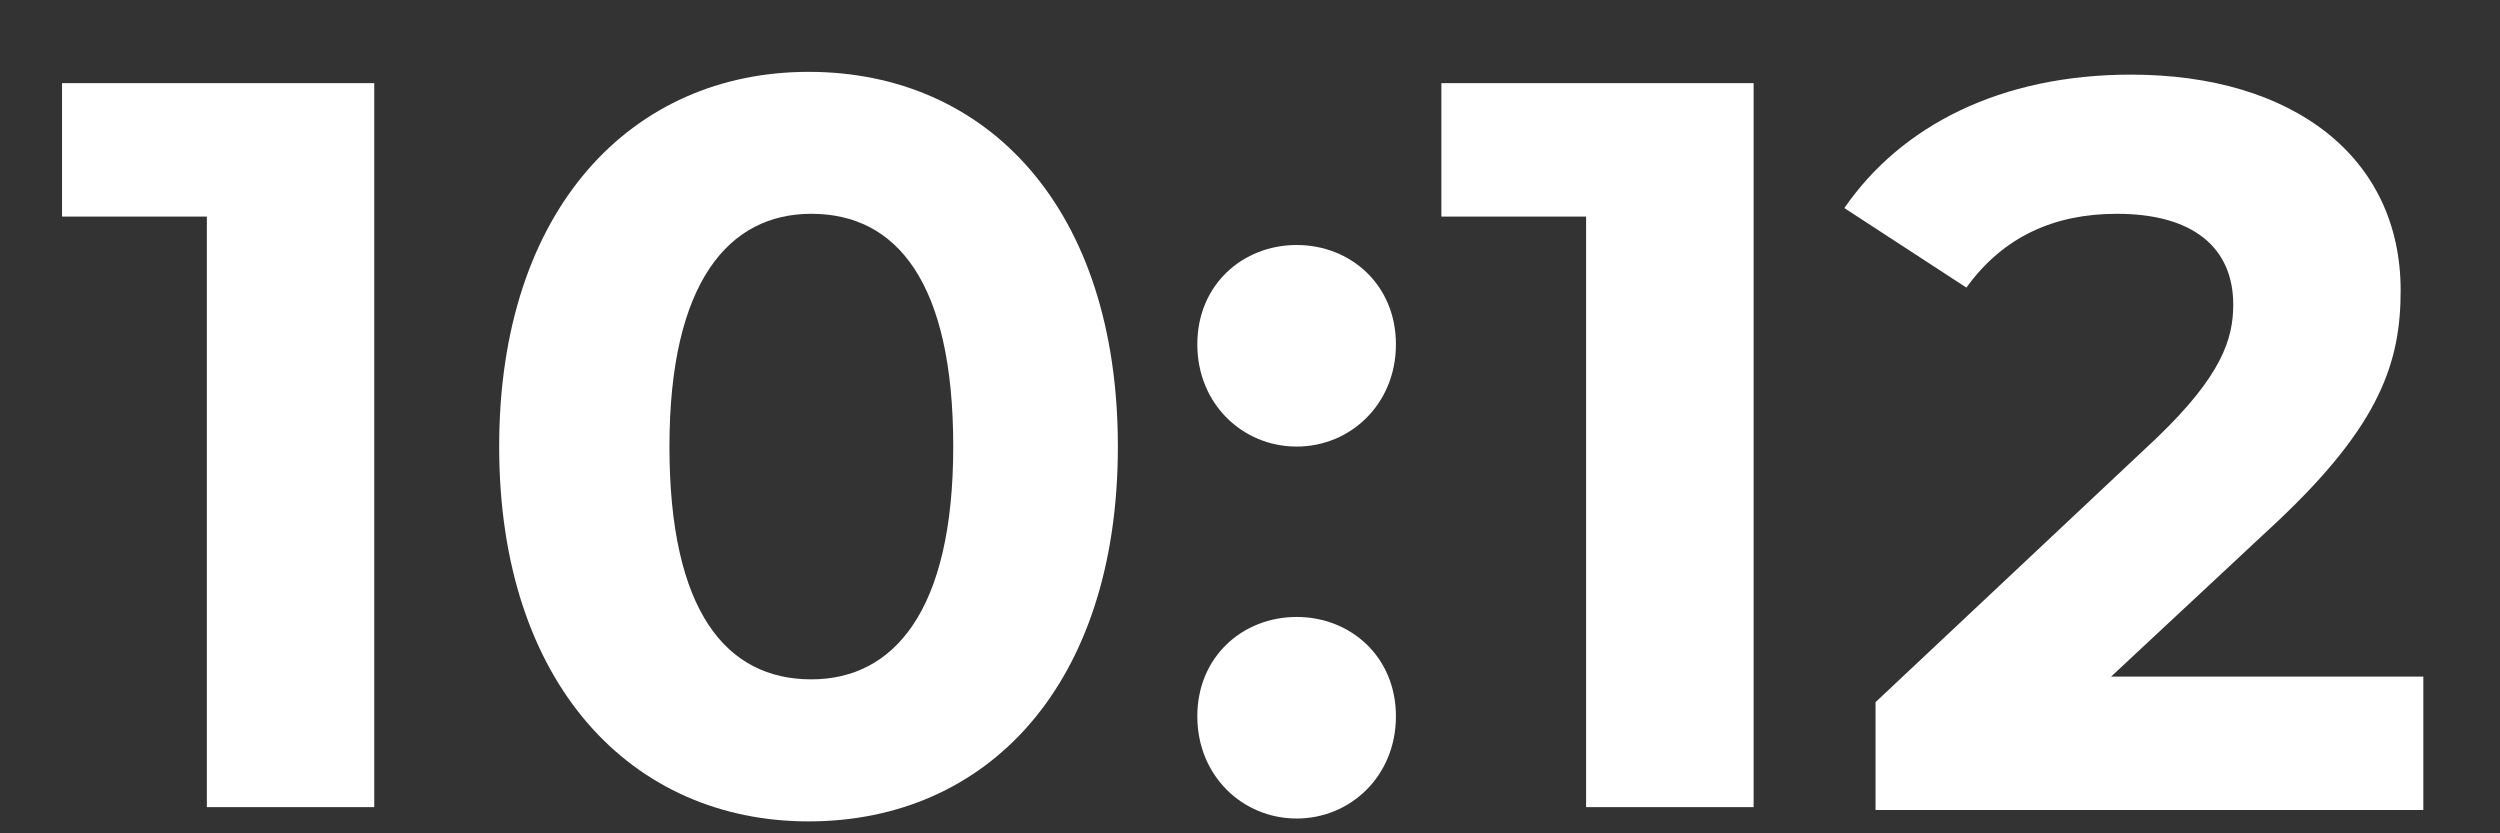 <svg width="27" height="9" viewBox="0 0 27 9" fill="none" xmlns="http://www.w3.org/2000/svg">
<rect x="0" y="0" width="27" height="9" fill="#333333" stroke="none"/>
<path d="M4.042 0.898V8.717H2.234V2.339H0.67V0.898H4.042Z" fill="white"/>
<path d="M5.391 4.823C5.391 2.247 6.831 0.776 8.732 0.776C10.663 0.776 12.073 2.247 12.073 4.823C12.073 7.399 10.663 8.871 8.732 8.871C6.831 8.871 5.391 7.399 5.391 4.823ZM10.295 4.823C10.295 3.045 9.682 2.309 8.762 2.309C7.873 2.309 7.23 3.045 7.23 4.823C7.23 6.601 7.843 7.337 8.762 7.337C9.651 7.337 10.295 6.601 10.295 4.823Z" fill="white"/>
<path d="M12.931 3.719C12.931 3.075 13.421 2.646 14.004 2.646C14.586 2.646 15.076 3.075 15.076 3.719C15.076 4.363 14.586 4.823 14.004 4.823C13.421 4.823 12.931 4.363 12.931 3.719ZM12.931 7.736C12.931 7.092 13.421 6.663 14.004 6.663C14.586 6.663 15.076 7.092 15.076 7.736C15.076 8.38 14.586 8.84 14.004 8.84C13.421 8.84 12.931 8.38 12.931 7.736Z" fill="white"/>
<path d="M18.939 0.898V8.717H17.13V2.339H15.567V0.898H18.939Z" fill="white"/>
<path d="M26.172 7.276V8.748H20.256V7.583L23.291 4.731C23.996 4.056 24.119 3.658 24.119 3.29C24.119 2.677 23.689 2.309 22.862 2.309C22.188 2.309 21.636 2.554 21.237 3.106L19.919 2.247C20.532 1.358 21.605 0.806 23.015 0.806C24.762 0.806 25.927 1.695 25.927 3.137C25.927 3.903 25.712 4.578 24.609 5.62L22.8 7.307H26.172V7.276Z" fill="white"/>
</svg>
